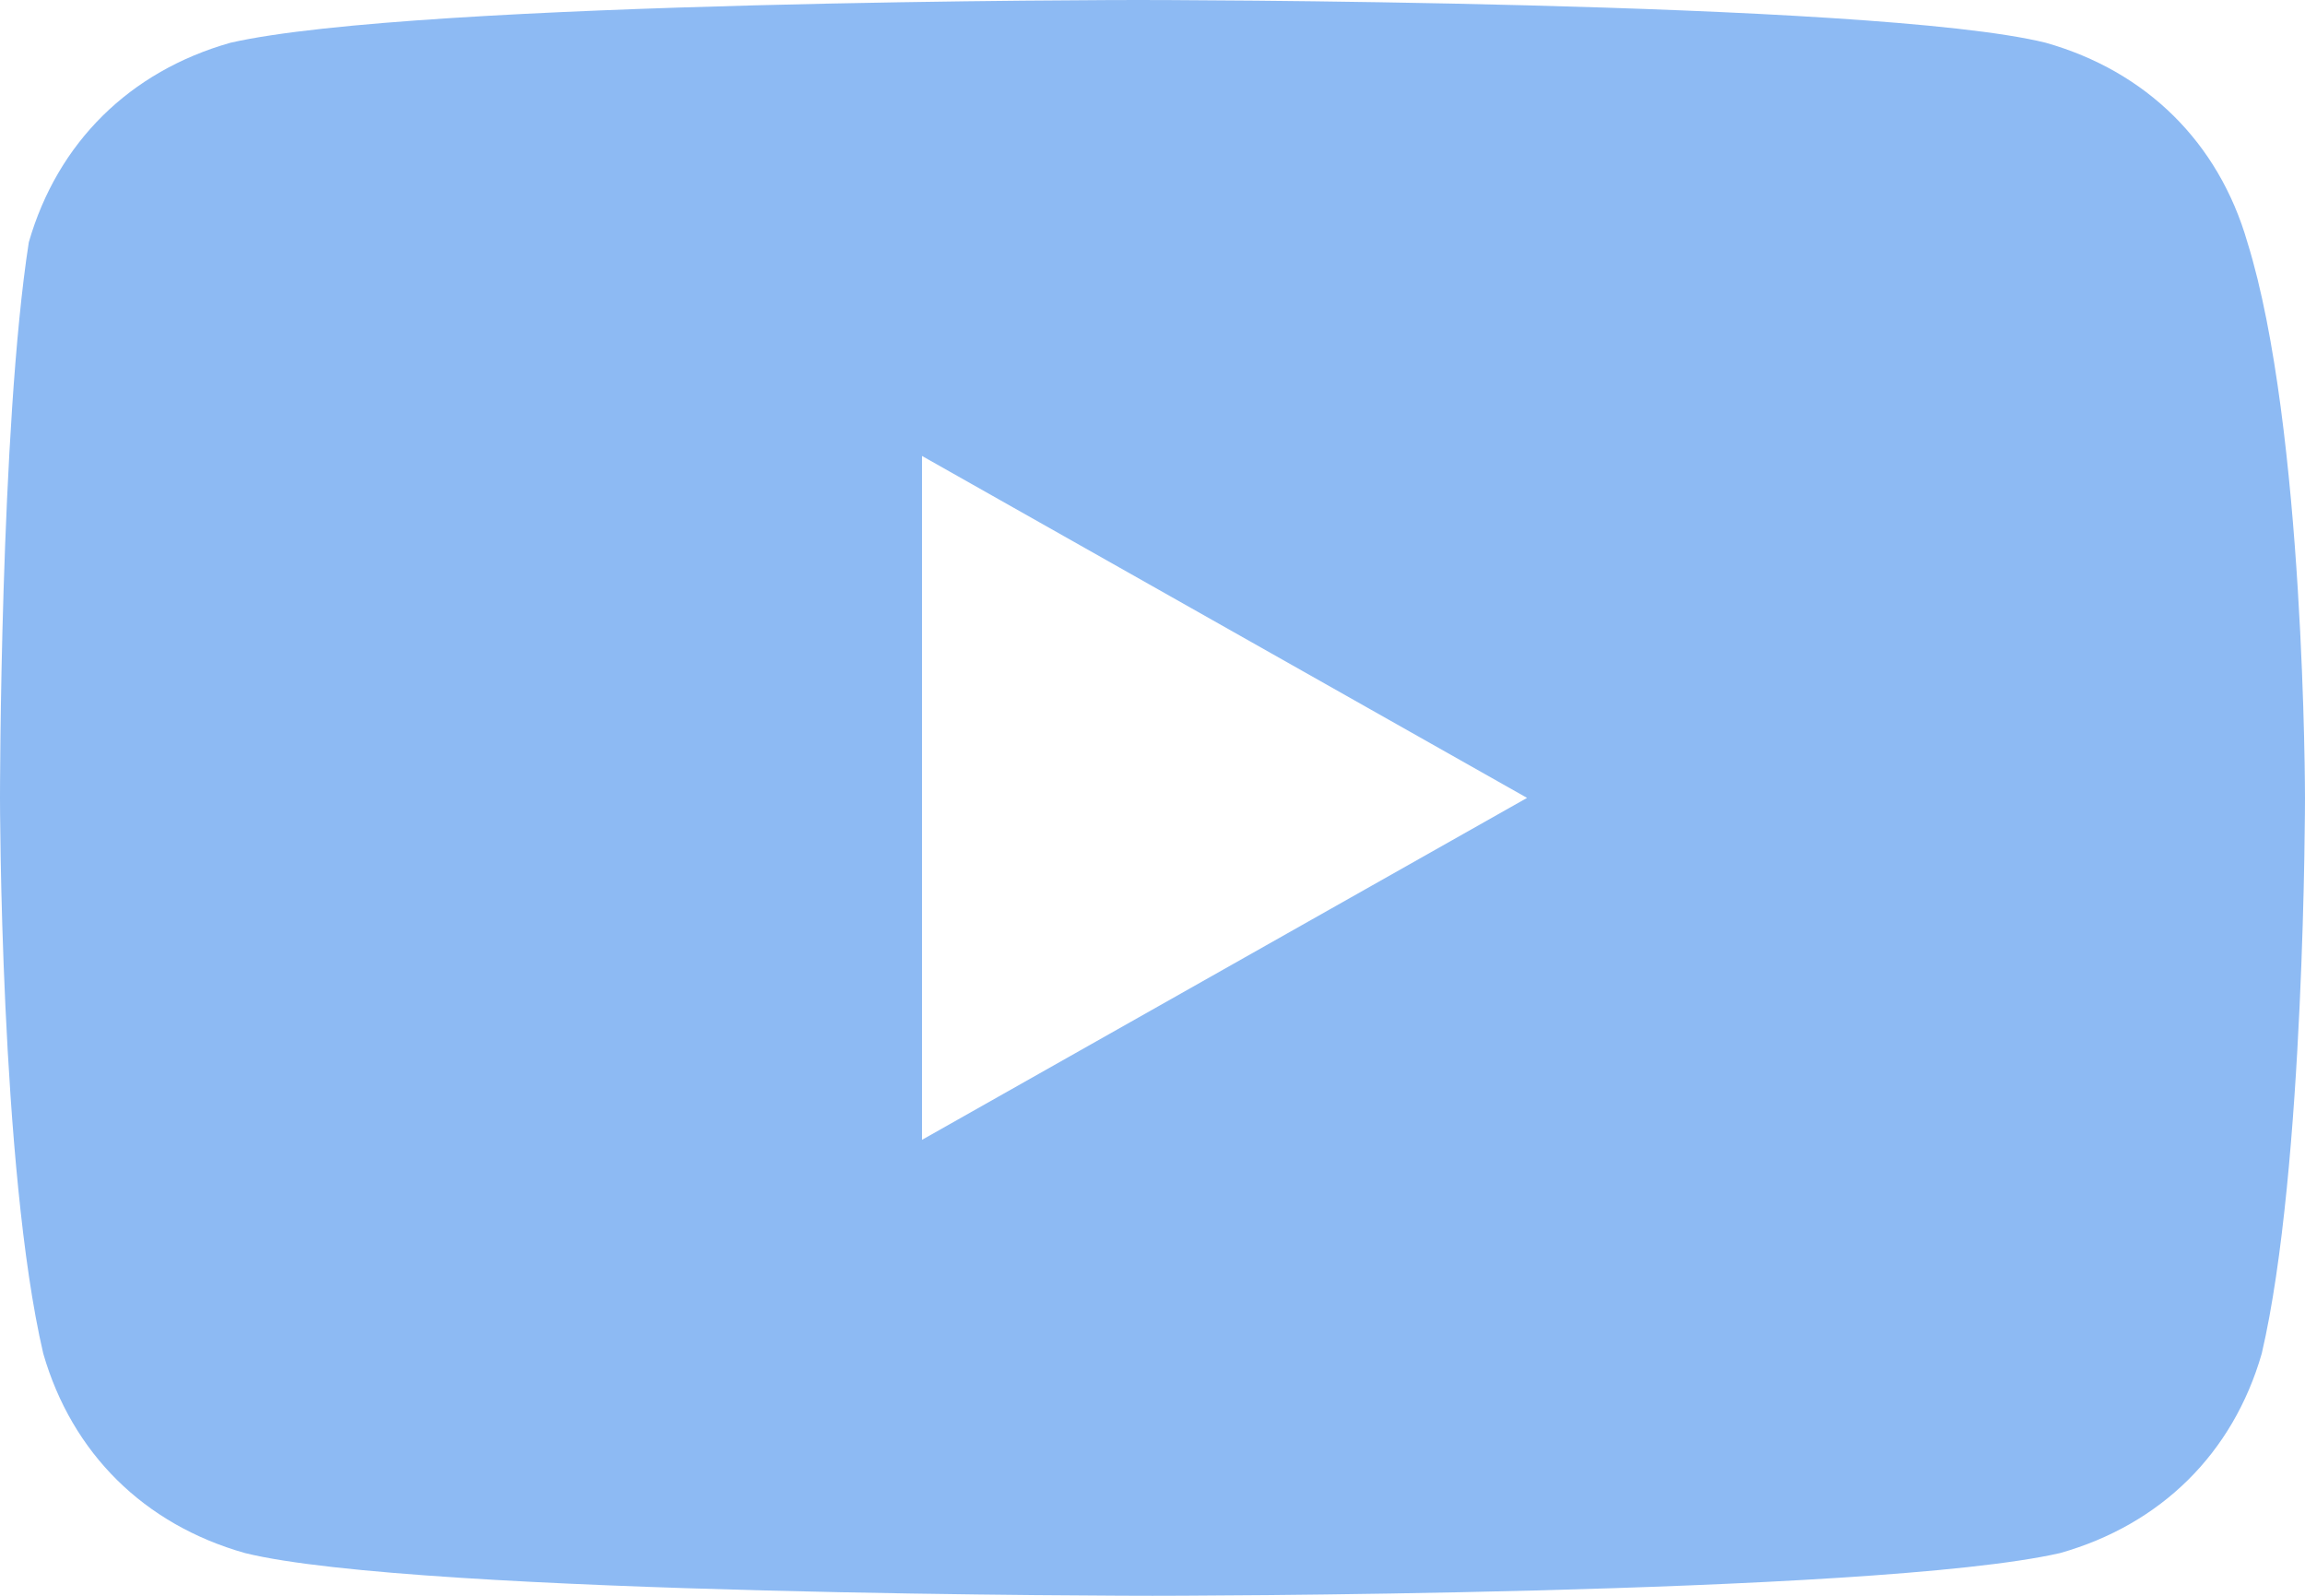 <svg width="26" height="18" viewBox="0 0 26 18" fill="none" xmlns="http://www.w3.org/2000/svg">
<path d="M25.35 2.732C25.025 1.607 24.212 0.804 23.075 0.482C21.125 2.8738e-07 12.838 0 12.838 0C12.838 0 4.713 2.8738e-07 2.6 0.482C1.463 0.804 0.65 1.607 0.325 2.732C-4.96395e-06 4.821 0 9 0 9C0 9 4.93973e-06 13.179 0.488 15.268C0.813 16.393 1.625 17.196 2.763 17.518C4.713 18 13 18 13 18C13 18 21.125 18 23.238 17.518C24.375 17.196 25.188 16.393 25.512 15.268C26 13.179 26 9 26 9C26 9 26 4.821 25.35 2.732ZM10.4 12.857V5.143L17.225 9L10.4 12.857Z" fill="#8DBAF3"/>
</svg>
